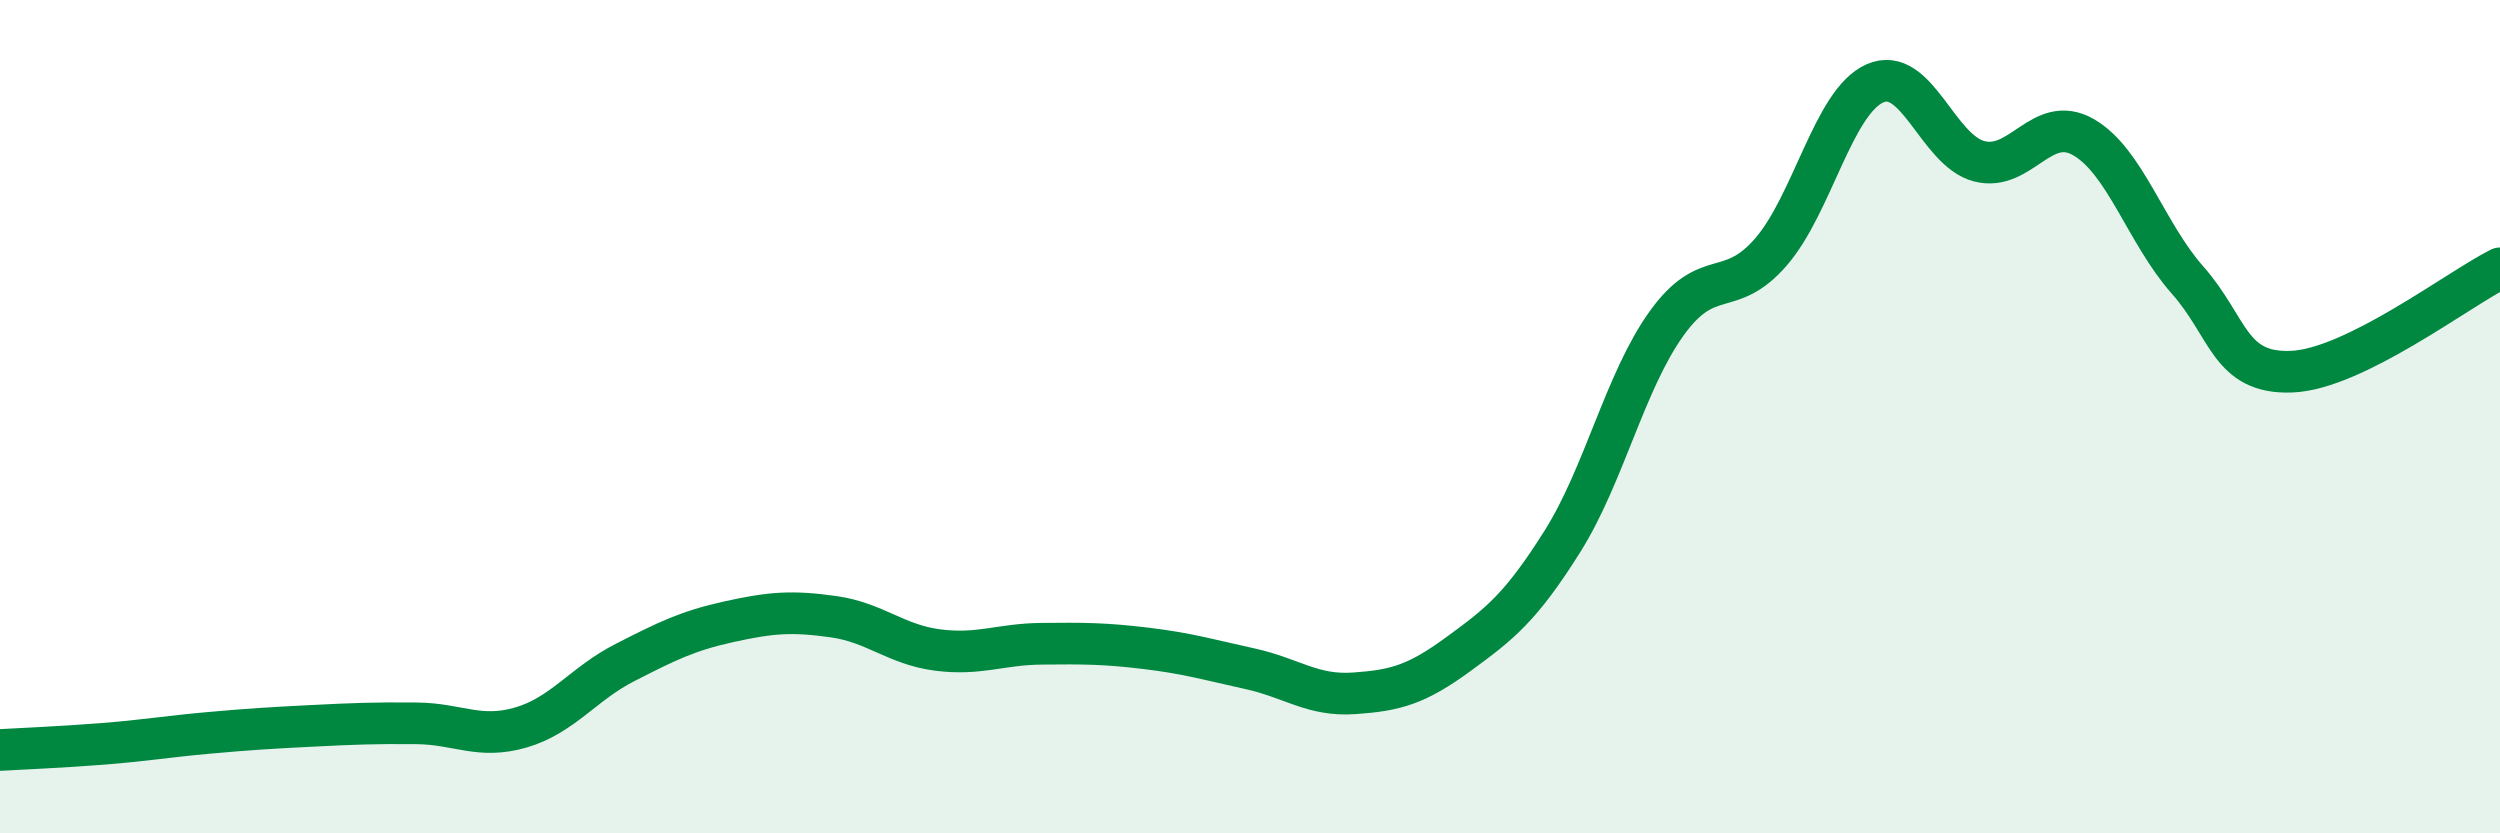 
    <svg width="60" height="20" viewBox="0 0 60 20" xmlns="http://www.w3.org/2000/svg">
      <path
        d="M 0,18 C 0.5,17.97 1.5,17.93 2.5,17.85 C 3.5,17.77 4,17.68 5,17.59 C 6,17.5 6.5,17.47 7.5,17.42 C 8.5,17.37 9,17.35 10,17.36 C 11,17.37 11.5,17.75 12.5,17.46 C 13.5,17.17 14,16.41 15,15.9 C 16,15.39 16.5,15.14 17.5,14.92 C 18.5,14.7 19,14.66 20,14.8 C 21,14.94 21.5,15.47 22.5,15.6 C 23.5,15.73 24,15.46 25,15.45 C 26,15.44 26.5,15.44 27.5,15.56 C 28.5,15.68 29,15.83 30,16.05 C 31,16.27 31.5,16.71 32.5,16.64 C 33.5,16.57 34,16.43 35,15.7 C 36,14.97 36.5,14.58 37.5,12.99 C 38.5,11.4 39,9.15 40,7.76 C 41,6.37 41.5,7.2 42.5,6.05 C 43.5,4.9 44,2.44 45,2 C 46,1.56 46.5,3.61 47.5,3.87 C 48.5,4.13 49,2.72 50,3.29 C 51,3.86 51.5,5.59 52.5,6.72 C 53.5,7.85 53.5,8.98 55,8.92 C 56.5,8.86 59,6.94 60,6.44L60 20L0 20Z"
        fill="#008740"
        opacity="0.1"
        stroke-linecap="round"
        stroke-linejoin="round"
      />
      <path
        d="M 0,18 C 0.5,17.97 1.5,17.93 2.5,17.85 C 3.5,17.77 4,17.68 5,17.59 C 6,17.5 6.5,17.47 7.5,17.42 C 8.5,17.37 9,17.35 10,17.36 C 11,17.37 11.5,17.75 12.5,17.46 C 13.5,17.17 14,16.41 15,15.9 C 16,15.39 16.5,15.14 17.5,14.92 C 18.5,14.7 19,14.66 20,14.8 C 21,14.94 21.5,15.47 22.5,15.6 C 23.5,15.73 24,15.46 25,15.45 C 26,15.44 26.5,15.44 27.5,15.56 C 28.5,15.68 29,15.83 30,16.05 C 31,16.27 31.5,16.71 32.5,16.64 C 33.5,16.57 34,16.43 35,15.7 C 36,14.97 36.5,14.58 37.5,12.99 C 38.5,11.4 39,9.15 40,7.76 C 41,6.37 41.5,7.2 42.5,6.05 C 43.5,4.9 44,2.44 45,2 C 46,1.56 46.5,3.61 47.5,3.87 C 48.5,4.13 49,2.72 50,3.29 C 51,3.86 51.5,5.59 52.5,6.72 C 53.5,7.85 53.5,8.98 55,8.92 C 56.5,8.86 59,6.94 60,6.44"
        stroke="#008740"
        stroke-width="1"
        fill="none"
        stroke-linecap="round"
        stroke-linejoin="round"
      />
    </svg>
  